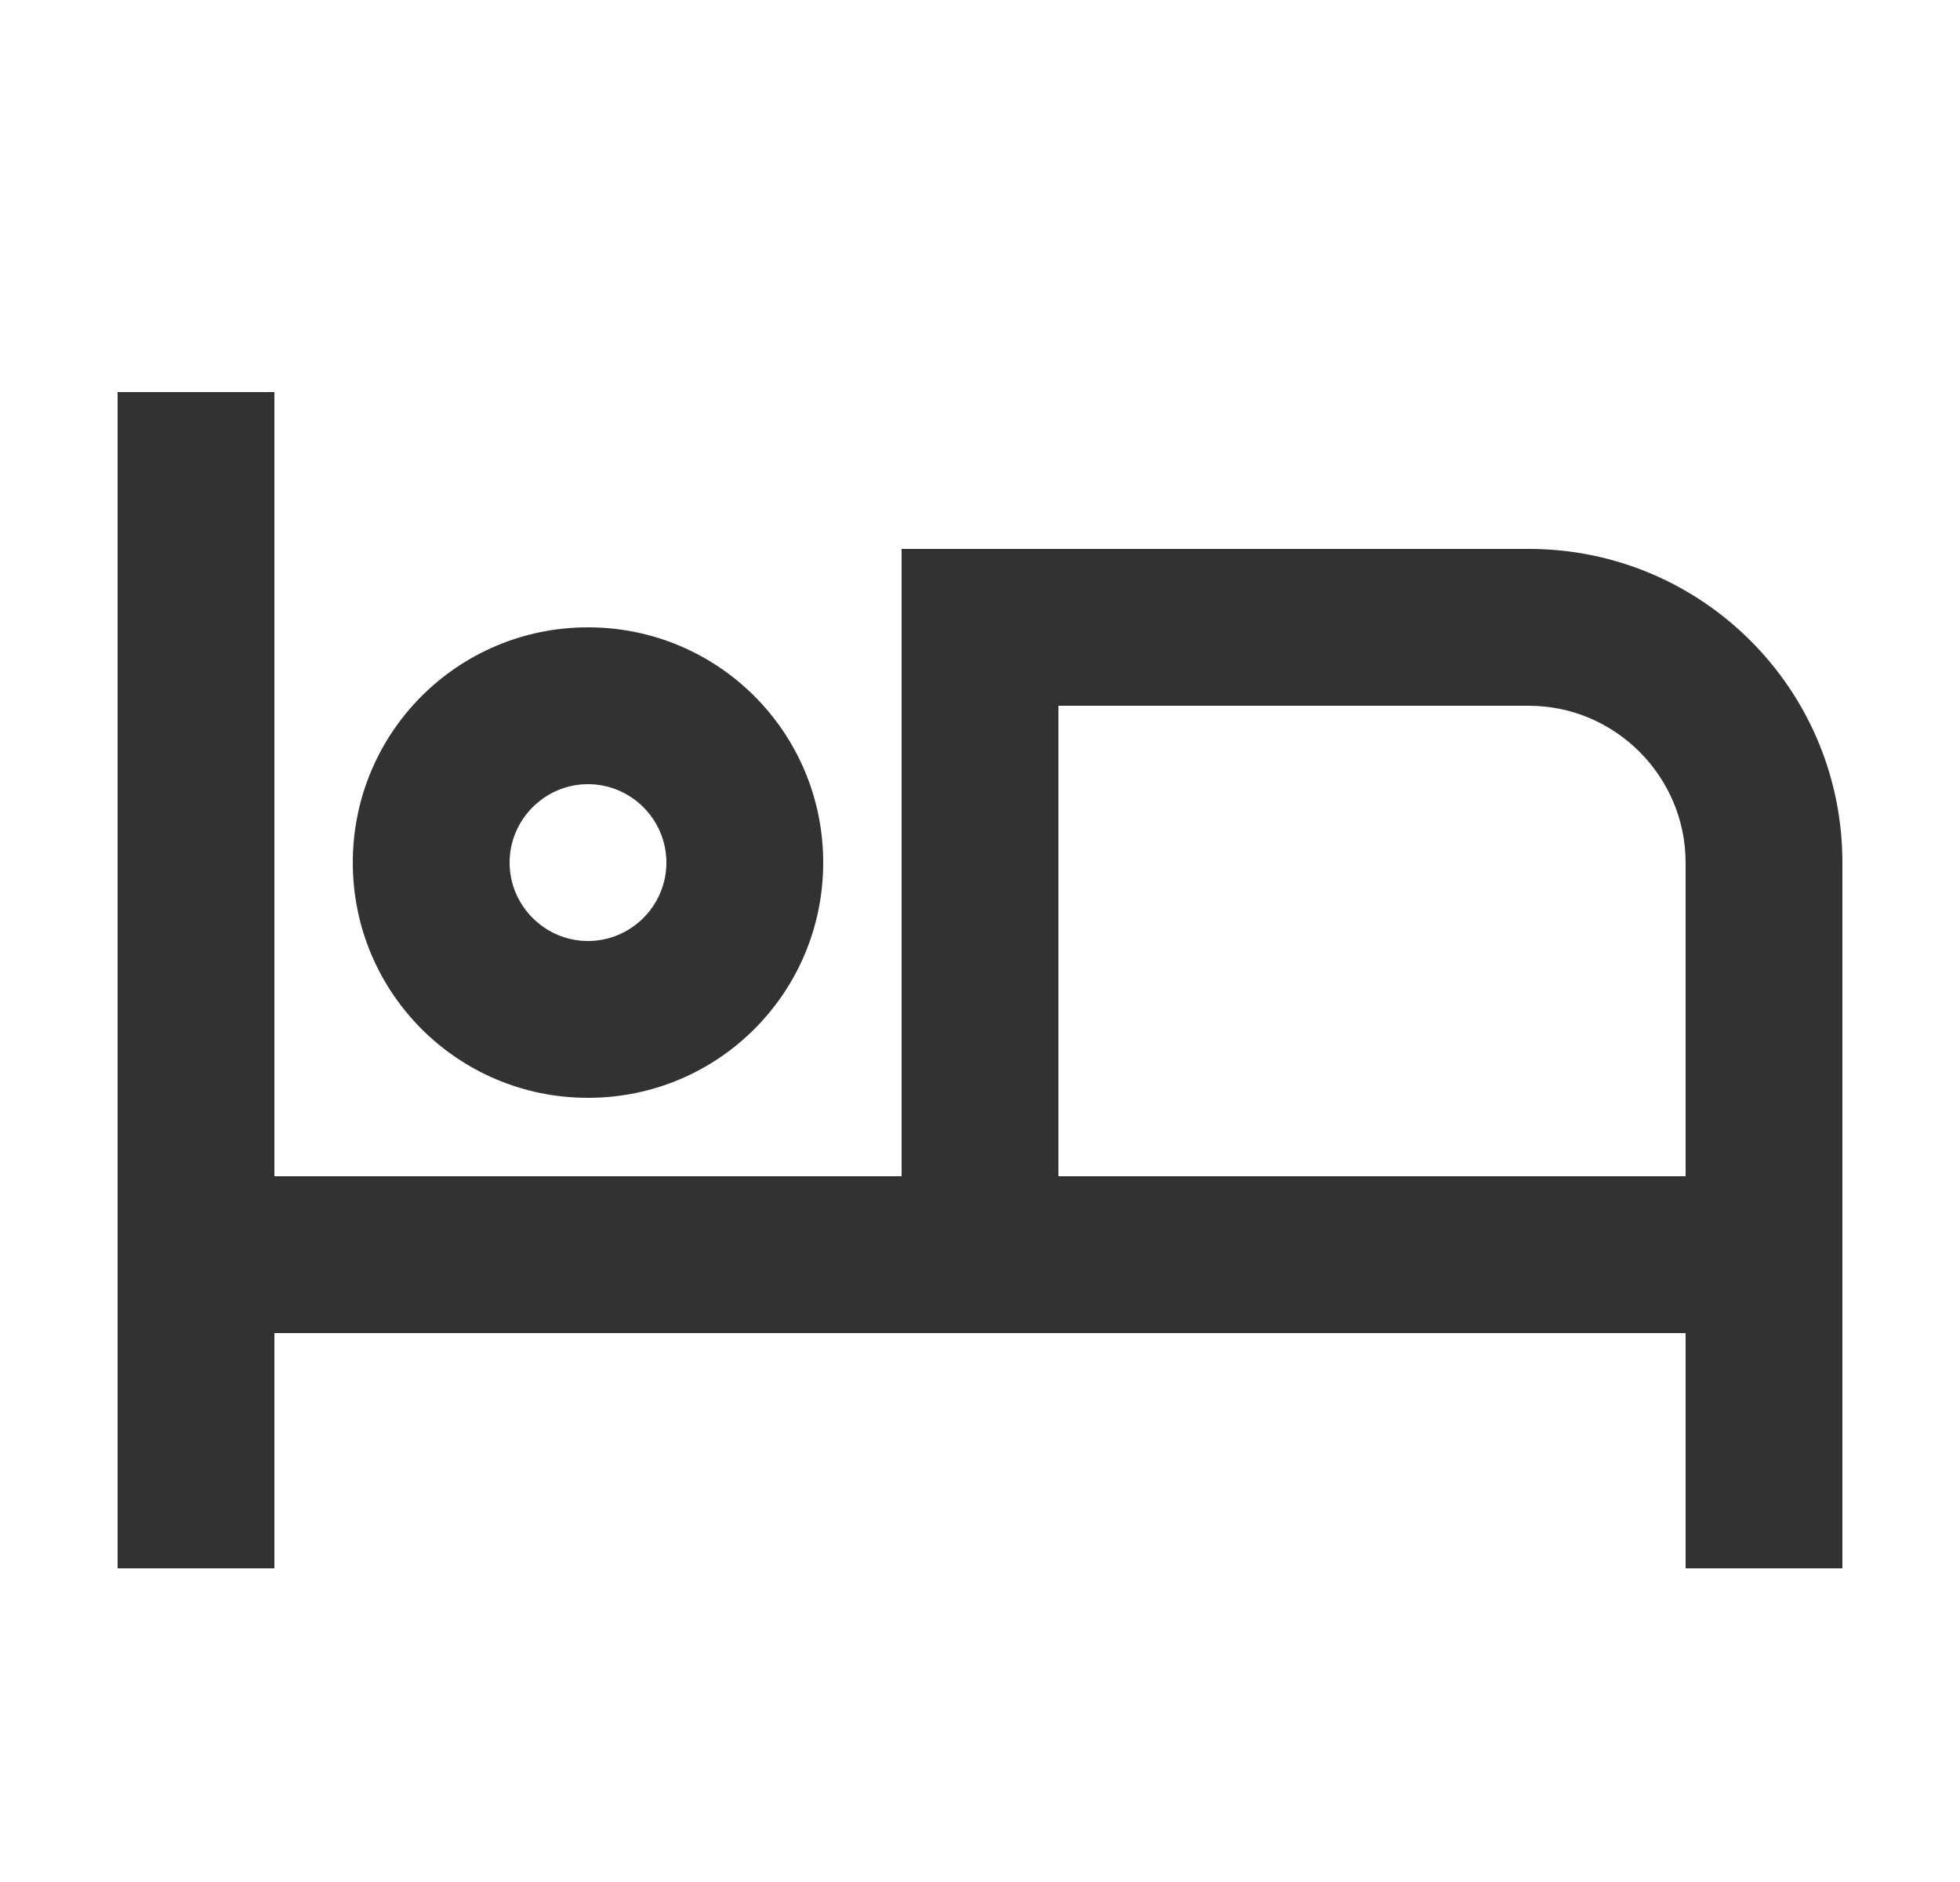 <svg width="25" height="24" viewBox="0 0 25 24" fill="none" xmlns="http://www.w3.org/2000/svg">
<g clip-path="url(#clip0_835_2672)">
<path d="M7.5 14C9.16 14 10.5 12.66 10.5 11C10.5 9.34 9.16 8 7.5 8C5.84 8 4.5 9.34 4.5 11C4.5 12.66 5.84 14 7.5 14ZM7.5 10C8.05 10 8.5 10.45 8.5 11C8.5 11.55 8.05 12 7.5 12C6.95 12 6.5 11.55 6.5 11C6.5 10.45 6.95 10 7.5 10ZM19.5 7H11.5V15H3.5V5H1.5V20H3.5V17H21.5V20H23.5V11C23.5 8.79 21.71 7 19.5 7ZM21.5 15H13.5V9H19.5C20.6 9 21.5 9.9 21.5 11V15Z" fill="#323232"/>
</g>
<defs>
<clipPath id="clip0_835_2672">
<rect width="24" height="24" fill="white" transform="translate(0.5)"/>
</clipPath>
</defs>
</svg>
